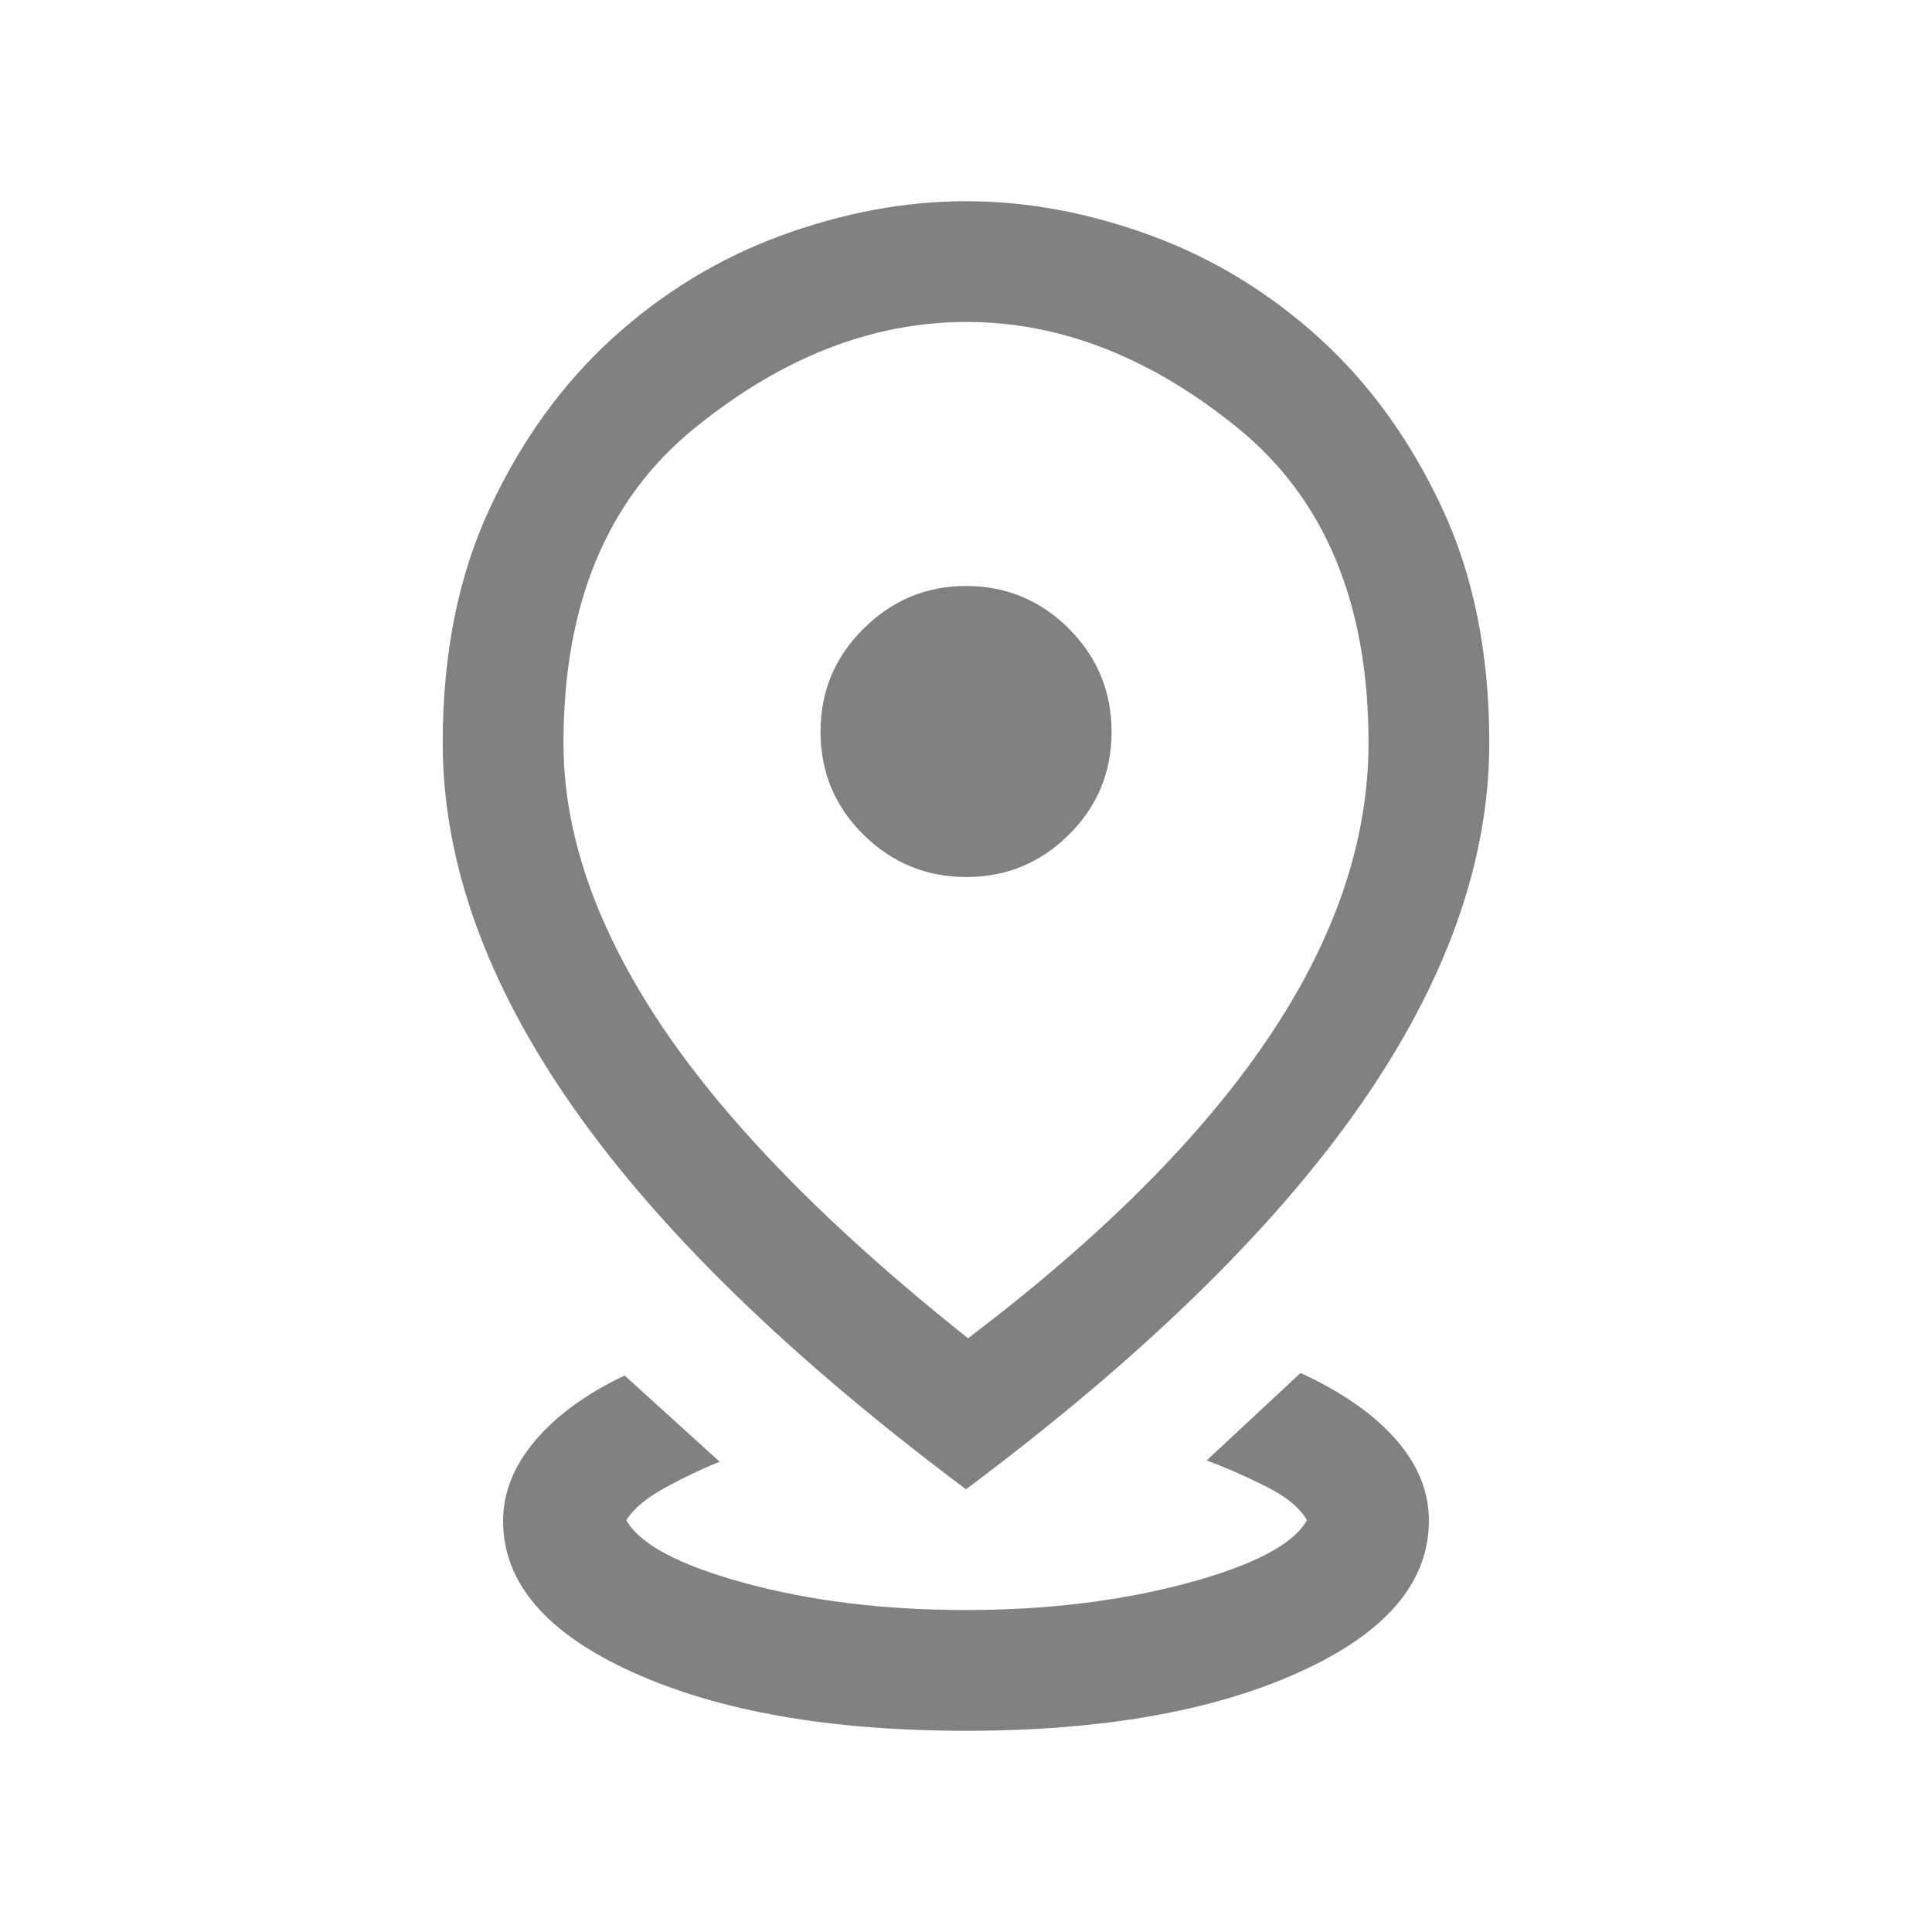 <?xml version="1.0" encoding="utf-8"?>
<svg xmlns="http://www.w3.org/2000/svg" fill="none" height="100%" overflow="visible" preserveAspectRatio="none" style="display: block;" viewBox="0 0 20 20" width="100%">
<g id="distance">
<mask height="20" id="mask0_0_4532" maskUnits="userSpaceOnUse" style="mask-type:alpha" width="20" x="0" y="0">
<rect fill="#D9D9D9" height="20" id="Bounding box" width="20"/>
</mask>
<g mask="url(#mask0_0_4532)">
<path d="M10 17.917C8.592 17.917 7.441 17.715 6.548 17.31C5.655 16.906 5.208 16.384 5.208 15.745C5.208 15.449 5.32 15.171 5.543 14.91C5.765 14.649 6.073 14.426 6.466 14.239L7.45 15.132C7.272 15.203 7.084 15.292 6.888 15.399C6.691 15.506 6.557 15.619 6.484 15.737C6.622 15.986 7.032 16.203 7.714 16.389C8.396 16.574 9.157 16.667 9.996 16.667C10.835 16.667 11.599 16.574 12.289 16.389C12.978 16.203 13.391 15.986 13.529 15.737C13.458 15.61 13.316 15.493 13.102 15.386C12.888 15.279 12.684 15.19 12.492 15.118L13.463 14.213C13.889 14.409 14.217 14.637 14.447 14.898C14.677 15.158 14.792 15.44 14.792 15.742C14.792 16.382 14.345 16.905 13.452 17.309C12.559 17.714 11.408 17.917 10 17.917ZM10.021 13.854C11.401 12.808 12.437 11.772 13.129 10.746C13.821 9.72 14.167 8.701 14.167 7.689C14.167 6.251 13.717 5.166 12.816 4.433C11.916 3.7 10.979 3.333 10.004 3.333C9.029 3.333 8.09 3.7 7.188 4.434C6.285 5.167 5.833 6.253 5.833 7.691C5.833 8.636 6.175 9.616 6.858 10.632C7.541 11.646 8.596 12.721 10.021 13.854ZM10 15.417C8.182 14.057 6.824 12.737 5.928 11.455C5.032 10.174 4.583 8.919 4.583 7.69C4.583 6.762 4.747 5.949 5.075 5.252C5.402 4.554 5.825 3.97 6.343 3.499C6.861 3.029 7.442 2.675 8.087 2.438C8.732 2.202 9.37 2.083 10.001 2.083C10.633 2.083 11.271 2.202 11.914 2.438C12.558 2.675 13.139 3.029 13.657 3.499C14.175 3.97 14.598 4.554 14.925 5.252C15.253 5.95 15.417 6.763 15.417 7.689C15.417 8.918 14.969 10.173 14.072 11.455C13.176 12.736 11.819 14.057 10 15.417ZM10.004 9.079C10.417 9.079 10.771 8.933 11.065 8.641C11.359 8.349 11.507 7.994 11.507 7.576C11.507 7.158 11.359 6.802 11.064 6.507C10.769 6.213 10.414 6.066 10 6.066C9.59 6.066 9.236 6.213 8.939 6.508C8.642 6.803 8.494 7.158 8.494 7.572C8.494 7.993 8.642 8.349 8.939 8.641C9.236 8.933 9.591 9.079 10.004 9.079Z" fill="#818181" id="distance_2"/>
</g>
</g>
</svg>